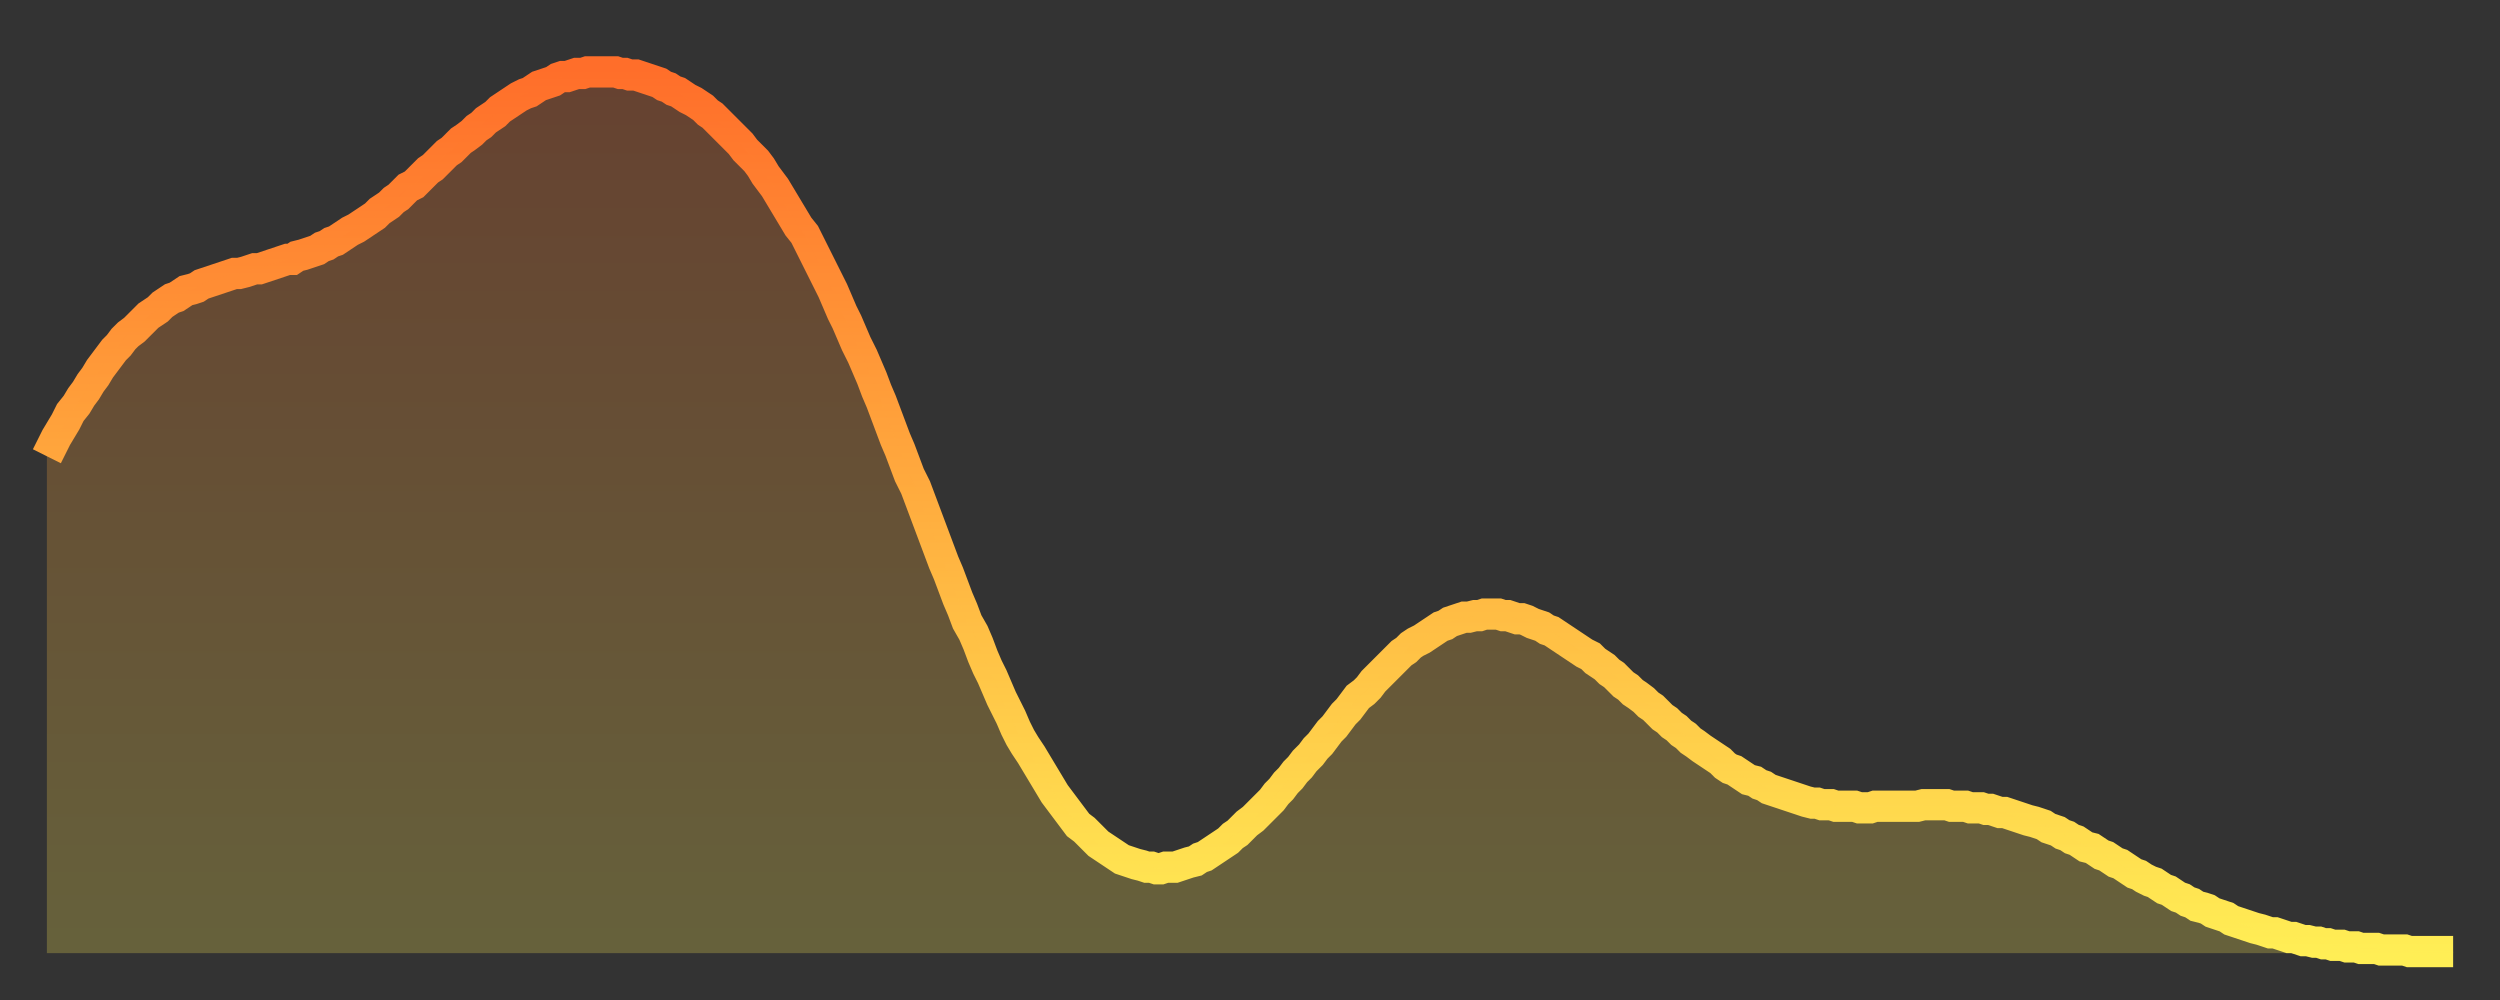 <?xml version="1.0" encoding="utf-8" ?>
<svg baseProfile="full" height="64" version="1.1" width="160" xmlns="http://www.w3.org/2000/svg" xmlns:ev="http://www.w3.org/2001/xml-events" xmlns:xlink="http://www.w3.org/1999/xlink"><rect width="100%" height="100%" fill="#333333" stroke="none"/><defs><linearGradient id="id83262" x1="0" x2="0" y1="0" y2="1"><stop offset="0%" stop-color="#ff6e2a" /><stop offset="50%" stop-color="#ffae3f" /><stop offset="100%" stop-color="#ffee55" /></linearGradient></defs><g transform="translate(3,3)"><g><path d="M 0.0 26.2 0.3 25.6 0.6 25.0 0.9 24.5 1.2 24.0 1.5 23.4 1.9 22.9 2.2 22.4 2.5 22.0 2.8 21.5 3.1 21.1 3.4 20.6 3.7 20.2 4.0 19.8 4.3 19.4 4.6 19.1 4.9 18.7 5.2 18.4 5.6 18.1 5.9 17.8 6.2 17.5 6.5 17.2 6.8 17.0 7.1 16.8 7.4 16.5 7.7 16.3 8.0 16.1 8.3 16.0 8.6 15.8 8.9 15.6 9.3 15.5 9.6 15.4 9.9 15.2 10.2 15.1 10.5 15.0 10.8 14.9 11.1 14.8 11.4 14.7 11.7 14.6 12.0 14.5 12.3 14.5 12.7 14.4 13.0 14.3 13.3 14.2 13.6 14.2 13.9 14.1 14.2 14.0 14.5 13.9 14.8 13.8 15.1 13.7 15.4 13.6 15.7 13.6 16.0 13.4 16.4 13.3 16.7 13.2 17.0 13.1 17.3 13.0 17.6 12.8 17.9 12.7 18.2 12.5 18.5 12.4 18.8 12.2 19.1 12.0 19.4 11.8 19.8 11.6 20.1 11.4 20.4 11.2 20.7 11.0 21.0 10.8 21.3 10.5 21.6 10.3 21.9 10.1 22.2 9.8 22.5 9.6 22.8 9.3 23.1 9.0 23.5 8.8 23.8 8.5 24.1 8.2 24.4 7.9 24.7 7.7 25.0 7.4 25.3 7.1 25.6 6.8 25.9 6.6 26.2 6.3 26.5 6.0 26.8 5.8 27.2 5.5 27.5 5.2 27.8 5.0 28.1 4.7 28.4 4.5 28.7 4.3 29.0 4.0 29.3 3.8 29.6 3.6 29.9 3.4 30.2 3.2 30.6 3.0 30.9 2.9 31.2 2.7 31.5 2.5 31.8 2.4 32.1 2.3 32.4 2.2 32.7 2.0 33.0 1.9 33.3 1.9 33.6 1.8 33.9 1.7 34.3 1.7 34.6 1.6 34.9 1.6 35.2 1.6 35.5 1.6 35.8 1.6 36.1 1.6 36.4 1.6 36.7 1.7 37.0 1.7 37.3 1.8 37.7 1.8 38.0 1.9 38.3 2.0 38.6 2.1 38.9 2.2 39.2 2.3 39.5 2.5 39.8 2.6 40.1 2.8 40.4 2.9 40.7 3.1 41.0 3.3 41.4 3.5 41.7 3.7 42.0 3.9 42.3 4.2 42.6 4.4 42.9 4.7 43.2 5.0 43.5 5.3 43.8 5.6 44.1 5.9 44.4 6.2 44.7 6.6 45.1 7.0 45.4 7.3 45.7 7.7 46.0 8.2 46.3 8.6 46.6 9.0 46.9 9.5 47.2 10.0 47.5 10.5 47.8 11.0 48.1 11.5 48.5 12.0 48.8 12.6 49.1 13.2 49.4 13.8 49.7 14.4 50.0 15.0 50.3 15.6 50.6 16.3 50.9 17.0 51.2 17.6 51.5 18.3 51.8 19.0 52.2 19.8 52.5 20.5 52.8 21.2 53.1 22.0 53.4 22.7 53.7 23.5 54.0 24.3 54.3 25.1 54.6 25.8 54.9 26.6 55.2 27.4 55.6 28.2 55.9 29.0 56.2 29.8 56.5 30.6 56.8 31.4 57.1 32.2 57.4 33.0 57.7 33.7 58.0 34.5 58.3 35.3 58.6 36.0 58.9 36.8 59.3 37.5 59.6 38.2 59.9 39.0 60.2 39.7 60.5 40.3 60.8 41.0 61.1 41.7 61.4 42.3 61.7 42.9 62.0 43.6 62.3 44.2 62.6 44.7 63.0 45.3 63.3 45.8 63.6 46.3 63.9 46.8 64.2 47.3 64.5 47.8 64.8 48.2 65.1 48.6 65.4 49.0 65.7 49.4 66.0 49.8 66.4 50.1 66.7 50.4 67.0 50.7 67.3 51.0 67.6 51.2 67.9 51.4 68.2 51.6 68.5 51.8 68.8 52.0 69.1 52.1 69.4 52.2 69.7 52.3 70.1 52.4 70.4 52.5 70.7 52.5 71.0 52.6 71.3 52.6 71.6 52.5 71.9 52.5 72.2 52.5 72.5 52.4 72.8 52.3 73.1 52.2 73.5 52.1 73.8 51.9 74.1 51.8 74.4 51.6 74.7 51.4 75.0 51.2 75.3 51.0 75.6 50.8 75.9 50.5 76.2 50.3 76.5 50.0 76.8 49.7 77.2 49.4 77.5 49.1 77.8 48.8 78.1 48.5 78.4 48.2 78.7 47.8 79.0 47.5 79.3 47.1 79.6 46.8 79.9 46.4 80.2 46.1 80.5 45.7 80.9 45.3 81.2 44.9 81.5 44.6 81.8 44.2 82.1 43.8 82.4 43.5 82.7 43.1 83.0 42.7 83.3 42.4 83.6 42.0 83.9 41.6 84.3 41.3 84.6 41.0 84.9 40.6 85.2 40.3 85.5 40.0 85.8 39.7 86.1 39.4 86.4 39.1 86.7 38.8 87.0 38.6 87.3 38.3 87.6 38.1 88.0 37.9 88.3 37.7 88.6 37.5 88.9 37.3 89.2 37.1 89.5 37.0 89.8 36.8 90.1 36.7 90.4 36.6 90.7 36.5 91.0 36.5 91.4 36.4 91.7 36.4 92.0 36.3 92.3 36.3 92.6 36.3 92.9 36.3 93.2 36.4 93.5 36.4 93.8 36.5 94.1 36.6 94.4 36.6 94.7 36.7 95.1 36.9 95.4 37.0 95.7 37.1 96.0 37.3 96.3 37.4 96.6 37.6 96.9 37.8 97.2 38.0 97.5 38.2 97.8 38.4 98.1 38.6 98.4 38.8 98.8 39.0 99.1 39.3 99.4 39.5 99.7 39.7 100.0 40.0 100.3 40.2 100.6 40.5 100.9 40.8 101.2 41.0 101.5 41.3 101.8 41.5 102.2 41.8 102.5 42.1 102.8 42.3 103.1 42.6 103.4 42.9 103.7 43.1 104.0 43.4 104.3 43.6 104.6 43.9 104.9 44.1 105.2 44.4 105.5 44.6 105.9 44.9 106.2 45.1 106.5 45.3 106.8 45.5 107.1 45.7 107.4 46.0 107.7 46.2 108.0 46.3 108.3 46.5 108.6 46.7 108.9 46.9 109.3 47.0 109.6 47.2 109.9 47.3 110.2 47.5 110.5 47.6 110.8 47.7 111.1 47.8 111.4 47.9 111.7 48.0 112.0 48.1 112.3 48.2 112.6 48.3 113.0 48.4 113.3 48.4 113.6 48.5 113.9 48.5 114.2 48.5 114.5 48.6 114.8 48.6 115.1 48.6 115.4 48.6 115.7 48.6 116.0 48.7 116.3 48.7 116.7 48.7 117.0 48.6 117.3 48.6 117.6 48.6 117.9 48.6 118.2 48.6 118.5 48.6 118.8 48.6 119.1 48.6 119.4 48.6 119.7 48.6 120.1 48.5 120.4 48.5 120.7 48.5 121.0 48.5 121.3 48.5 121.6 48.5 121.9 48.6 122.2 48.6 122.5 48.6 122.8 48.6 123.1 48.7 123.4 48.7 123.8 48.7 124.1 48.8 124.4 48.8 124.7 48.9 125.0 49.0 125.3 49.0 125.6 49.1 125.9 49.2 126.2 49.3 126.5 49.4 126.8 49.5 127.2 49.6 127.5 49.7 127.8 49.8 128.1 50.0 128.4 50.1 128.7 50.2 129.0 50.4 129.3 50.5 129.6 50.7 129.9 50.8 130.2 51.0 130.5 51.2 130.9 51.3 131.2 51.5 131.5 51.7 131.8 51.8 132.1 52.0 132.4 52.2 132.7 52.3 133.0 52.5 133.3 52.7 133.6 52.9 133.9 53.0 134.2 53.2 134.6 53.4 134.9 53.5 135.2 53.7 135.5 53.9 135.8 54.0 136.1 54.2 136.4 54.4 136.7 54.5 137.0 54.7 137.3 54.8 137.6 55.0 138.0 55.1 138.3 55.2 138.6 55.4 138.9 55.5 139.2 55.6 139.5 55.7 139.8 55.9 140.1 56.0 140.4 56.1 140.7 56.2 141.0 56.3 141.3 56.4 141.7 56.5 142.0 56.6 142.3 56.7 142.6 56.7 142.9 56.8 143.2 56.9 143.5 57.0 143.8 57.0 144.1 57.1 144.4 57.2 144.7 57.2 145.1 57.3 145.4 57.3 145.7 57.4 146.0 57.4 146.3 57.5 146.6 57.5 146.9 57.5 147.2 57.6 147.5 57.6 147.8 57.6 148.1 57.7 148.4 57.7 148.8 57.7 149.1 57.7 149.4 57.8 149.7 57.8 150.0 57.8 150.3 57.8 150.6 57.8 150.9 57.8 151.2 57.9 151.5 57.9 151.8 57.9 152.1 57.9 152.5 57.9 152.8 57.9 153.1 57.9 153.4 57.9 153.7 57.9 154.0 57.9" fill="none" id="graph-curve" opacity="1" stroke="url(#id83262)" stroke-width="2" /><path d="M 0 58 L 0.0 26.2 0.3 25.6 0.6 25.0 0.9 24.5 1.2 24.0 1.5 23.4 1.9 22.9 2.2 22.4 2.5 22.0 2.8 21.5 3.1 21.1 3.4 20.6 3.7 20.2 4.0 19.8 4.3 19.4 4.6 19.1 4.9 18.7 5.2 18.4 5.6 18.1 5.9 17.8 6.2 17.5 6.5 17.2 6.8 17.0 7.1 16.8 7.4 16.5 7.7 16.3 8.0 16.1 8.3 16.0 8.6 15.8 8.9 15.6 9.3 15.5 9.6 15.4 9.9 15.2 10.2 15.1 10.5 15.0 10.8 14.9 11.1 14.8 11.4 14.7 11.7 14.6 12.0 14.5 12.3 14.5 12.7 14.4 13.0 14.3 13.3 14.2 13.6 14.2 13.9 14.1 14.2 14.0 14.5 13.9 14.8 13.8 15.1 13.7 15.4 13.6 15.7 13.6 16.0 13.4 16.4 13.3 16.7 13.2 17.0 13.1 17.3 13.0 17.6 12.8 17.9 12.7 18.2 12.5 18.5 12.4 18.8 12.2 19.1 12.0 19.4 11.8 19.8 11.6 20.1 11.4 20.4 11.2 20.7 11.0 21.0 10.8 21.3 10.5 21.6 10.3 21.9 10.1 22.2 9.8 22.5 9.6 22.8 9.3 23.1 9.0 23.5 8.8 23.8 8.5 24.1 8.2 24.4 7.9 24.7 7.7 25.0 7.4 25.3 7.1 25.6 6.8 25.9 6.6 26.2 6.3 26.5 6.0 26.8 5.8 27.2 5.5 27.5 5.2 27.8 5.0 28.1 4.7 28.4 4.5 28.7 4.3 29.0 4.0 29.3 3.8 29.6 3.6 29.9 3.4 30.2 3.2 30.6 3.0 30.9 2.9 31.2 2.7 31.5 2.5 31.8 2.4 32.1 2.3 32.4 2.2 32.7 2.0 33.0 1.9 33.3 1.9 33.6 1.8 33.9 1.7 34.3 1.7 34.6 1.6 34.9 1.6 35.2 1.6 35.5 1.6 35.8 1.6 36.1 1.6 36.4 1.6 36.7 1.7 37.0 1.7 37.3 1.8 37.7 1.8 38.0 1.9 38.3 2.0 38.6 2.1 38.9 2.2 39.2 2.3 39.5 2.5 39.8 2.6 40.1 2.8 40.4 2.9 40.7 3.1 41.0 3.3 41.4 3.5 41.7 3.7 42.0 3.9 42.3 4.2 42.6 4.4 42.9 4.7 43.2 5.0 43.5 5.3 43.8 5.6 44.1 5.9 44.4 6.2 44.7 6.6 45.1 7.0 45.4 7.3 45.7 7.7 46.0 8.2 46.3 8.6 46.6 9.0 46.9 9.5 47.2 10.0 47.5 10.5 47.8 11.0 48.1 11.5 48.5 12.0 48.8 12.6 49.1 13.2 49.4 13.8 49.7 14.4 50.0 15.0 50.3 15.6 50.6 16.3 50.9 17.0 51.2 17.6 51.5 18.3 51.8 19.0 52.2 19.8 52.5 20.5 52.8 21.2 53.1 22.0 53.4 22.7 53.7 23.5 54.0 24.3 54.3 25.1 54.6 25.8 54.9 26.6 55.2 27.4 55.6 28.2 55.9 29.0 56.2 29.8 56.5 30.6 56.8 31.4 57.1 32.2 57.4 33.0 57.7 33.7 58.0 34.5 58.3 35.3 58.6 36.0 58.9 36.8 59.3 37.5 59.6 38.2 59.9 39.0 60.2 39.7 60.5 40.3 60.8 41.0 61.1 41.7 61.4 42.3 61.7 42.9 62.0 43.6 62.3 44.2 62.6 44.7 63.0 45.3 63.3 45.8 63.6 46.3 63.9 46.8 64.2 47.3 64.5 47.8 64.8 48.2 65.1 48.6 65.4 49.0 65.7 49.4 66.0 49.8 66.4 50.1 66.7 50.4 67.0 50.7 67.3 51.0 67.6 51.2 67.9 51.4 68.2 51.6 68.5 51.8 68.8 52.0 69.1 52.1 69.4 52.2 69.7 52.3 70.1 52.4 70.4 52.5 70.7 52.5 71.0 52.6 71.3 52.6 71.6 52.5 71.9 52.5 72.2 52.5 72.5 52.4 72.8 52.3 73.1 52.2 73.5 52.1 73.8 51.9 74.1 51.8 74.4 51.6 74.7 51.4 75.0 51.2 75.3 51.0 75.6 50.8 75.9 50.5 76.2 50.3 76.5 50.0 76.8 49.7 77.2 49.4 77.5 49.1 77.8 48.8 78.1 48.5 78.4 48.2 78.7 47.8 79.0 47.5 79.3 47.1 79.6 46.8 79.9 46.4 80.2 46.1 80.5 45.7 80.9 45.3 81.2 44.9 81.5 44.6 81.8 44.2 82.1 43.8 82.4 43.5 82.7 43.1 83.0 42.7 83.3 42.4 83.6 42.0 83.9 41.6 84.3 41.3 84.6 41.0 84.9 40.6 85.2 40.3 85.5 40.0 85.8 39.7 86.1 39.4 86.4 39.1 86.7 38.8 87.0 38.6 87.3 38.3 87.6 38.1 88.0 37.9 88.3 37.7 88.6 37.5 88.9 37.3 89.2 37.1 89.5 37.0 89.8 36.8 90.1 36.7 90.4 36.6 90.7 36.5 91.0 36.5 91.4 36.4 91.7 36.4 92.0 36.3 92.3 36.3 92.6 36.3 92.9 36.3 93.2 36.4 93.5 36.4 93.8 36.5 94.1 36.6 94.4 36.6 94.7 36.7 95.1 36.9 95.4 37.0 95.7 37.1 96.0 37.3 96.3 37.4 96.6 37.6 96.9 37.8 97.2 38.0 97.5 38.2 97.8 38.4 98.1 38.6 98.4 38.8 98.8 39.0 99.1 39.3 99.4 39.5 99.7 39.7 100.0 40.0 100.3 40.2 100.6 40.5 100.9 40.8 101.2 41.0 101.5 41.3 101.8 41.5 102.2 41.8 102.5 42.1 102.8 42.3 103.1 42.6 103.4 42.9 103.7 43.1 104.0 43.4 104.3 43.6 104.6 43.9 104.9 44.1 105.2 44.4 105.5 44.6 105.9 44.9 106.2 45.1 106.5 45.3 106.8 45.5 107.1 45.7 107.4 46.0 107.7 46.2 108.0 46.3 108.3 46.5 108.6 46.7 108.9 46.9 109.3 47.0 109.6 47.2 109.9 47.3 110.2 47.5 110.5 47.6 110.8 47.7 111.1 47.8 111.4 47.9 111.7 48.0 112.0 48.1 112.3 48.2 112.6 48.3 113.0 48.4 113.3 48.4 113.6 48.5 113.9 48.5 114.2 48.5 114.5 48.6 114.8 48.6 115.1 48.6 115.4 48.6 115.7 48.6 116.0 48.7 116.3 48.7 116.7 48.7 117.0 48.6 117.3 48.6 117.6 48.6 117.9 48.6 118.2 48.6 118.5 48.6 118.8 48.6 119.1 48.6 119.4 48.6 119.7 48.6 120.1 48.5 120.4 48.5 120.7 48.5 121.0 48.5 121.3 48.5 121.6 48.5 121.9 48.6 122.2 48.6 122.5 48.6 122.8 48.6 123.1 48.7 123.4 48.7 123.8 48.7 124.1 48.8 124.4 48.8 124.7 48.9 125.0 49.0 125.3 49.0 125.6 49.1 125.9 49.2 126.2 49.3 126.5 49.4 126.8 49.5 127.2 49.6 127.5 49.7 127.8 49.8 128.1 50.0 128.4 50.1 128.7 50.2 129.0 50.4 129.3 50.5 129.6 50.7 129.9 50.8 130.2 51.0 130.5 51.2 130.9 51.3 131.2 51.5 131.5 51.7 131.8 51.8 132.1 52.0 132.4 52.2 132.7 52.3 133.0 52.5 133.3 52.7 133.6 52.9 133.9 53.0 134.2 53.2 134.6 53.4 134.9 53.5 135.2 53.7 135.5 53.9 135.8 54.0 136.1 54.2 136.4 54.4 136.7 54.5 137.0 54.7 137.3 54.8 137.6 55.0 138.0 55.1 138.3 55.2 138.6 55.4 138.9 55.5 139.2 55.6 139.5 55.7 139.8 55.9 140.1 56.0 140.4 56.1 140.7 56.2 141.0 56.3 141.3 56.4 141.7 56.5 142.0 56.6 142.3 56.7 142.6 56.7 142.9 56.8 143.2 56.9 143.5 57.0 143.8 57.0 144.1 57.1 144.4 57.2 144.7 57.2 145.1 57.3 145.4 57.3 145.7 57.4 146.0 57.4 146.3 57.5 146.6 57.5 146.9 57.5 147.2 57.6 147.5 57.6 147.8 57.6 148.1 57.7 148.4 57.7 148.8 57.7 149.1 57.7 149.4 57.8 149.7 57.8 150.0 57.8 150.3 57.8 150.6 57.8 150.9 57.8 151.2 57.9 151.5 57.9 151.8 57.9 152.1 57.9 152.5 57.9 152.8 57.9 153.1 57.9 153.4 57.9 153.7 57.9 154.0 57.9 154 58" fill="url(#id83262)" fill-opacity=".25" id="graph-shadow" /></g></g></svg>